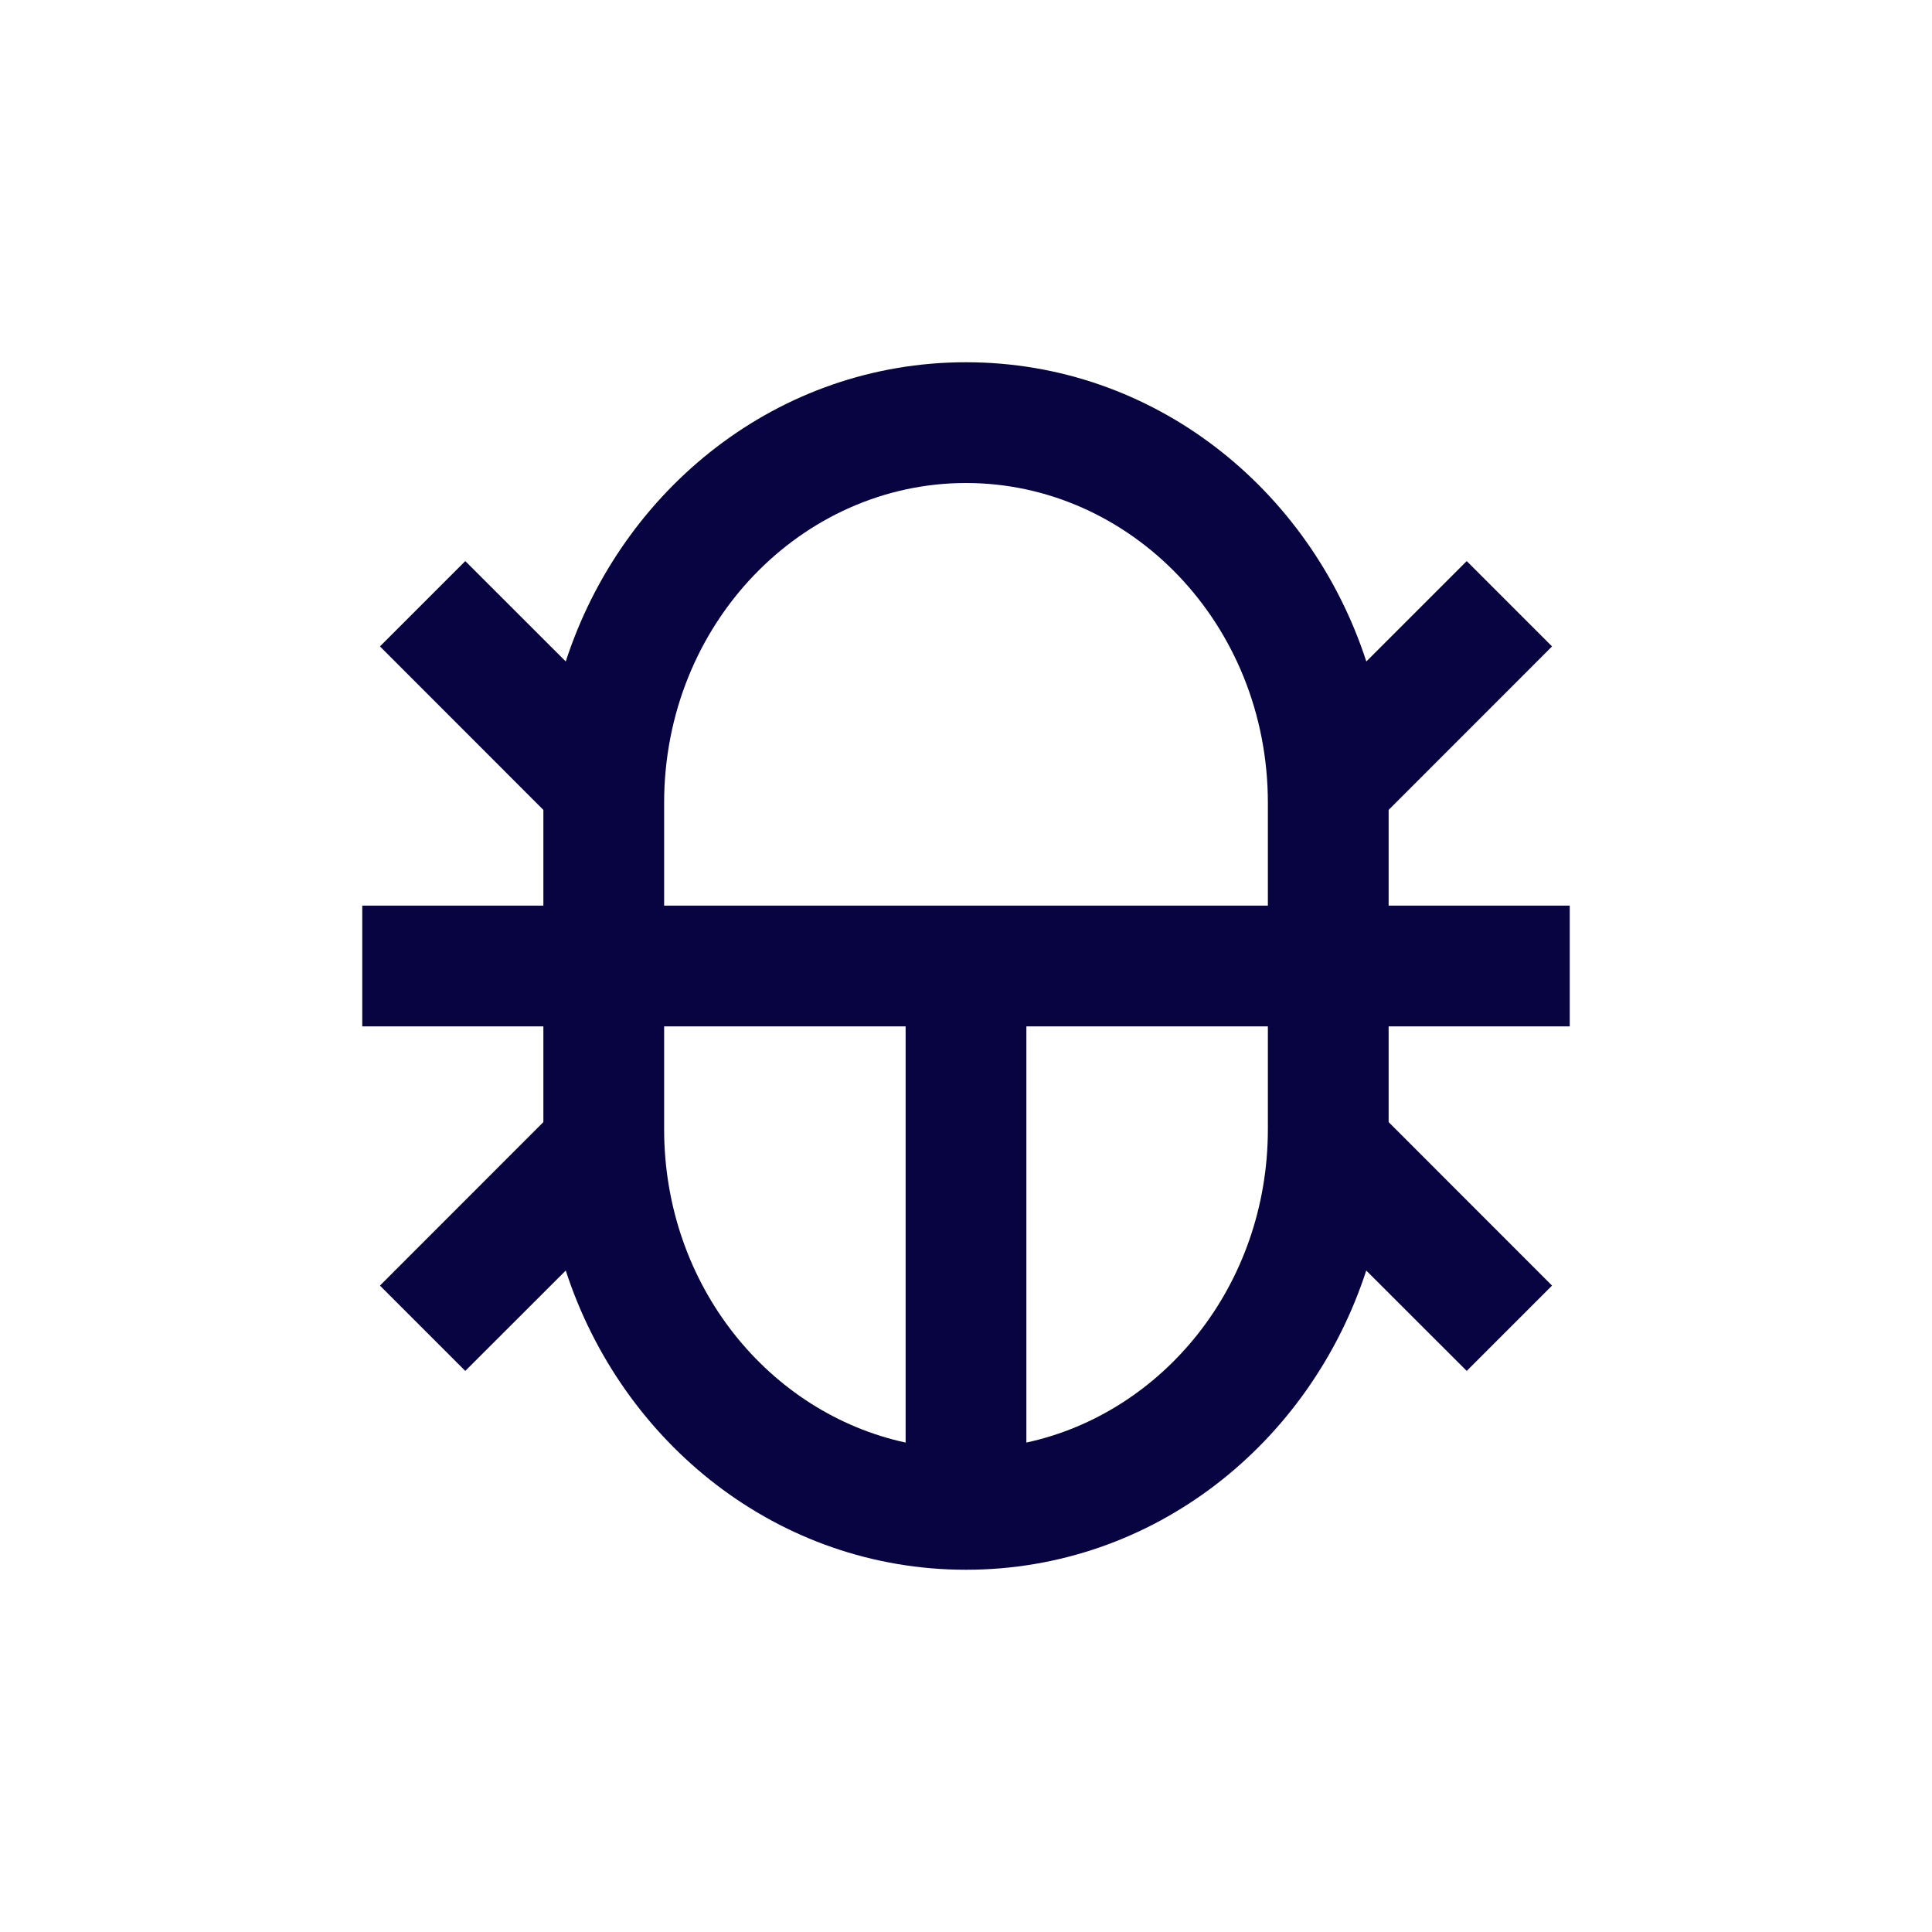 <?xml version="1.0" encoding="utf-8"?>
<svg width="800px" height="800px" viewBox="0 0 24 24" fill="none" xmlns="http://www.w3.org/2000/svg">
<path fill-rule="evenodd" clip-rule="evenodd" d="M12 6C9.963 6 8.25 7.745 8.25 9.975V11.25L15.75 11.25L15.75 9.975C15.75 7.745 14.037 6 12 6ZM8.25 14.025V12.75H11.25V17.92C9.559 17.554 8.25 15.975 8.25 14.025ZM12.75 17.92C14.441 17.554 15.75 15.975 15.75 14.025V12.75H12.75V17.92ZM4.72 8.03L6.75 10.061V11.25H4.5V12.75H6.75V13.939L4.72 15.97L5.78 17.03L7.028 15.783C7.726 17.929 9.668 19.5 12 19.5C14.332 19.5 16.274 17.929 16.972 15.783L18.22 17.03L19.28 15.97L17.25 13.939V12.75H19.5V11.25H17.25V10.061L19.28 8.03L18.22 6.97L16.973 8.217C16.274 6.071 14.332 4.5 12 4.5C9.668 4.5 7.726 6.071 7.028 8.217L5.78 6.97L4.72 8.03Z" fill="#080341"/>
</svg>